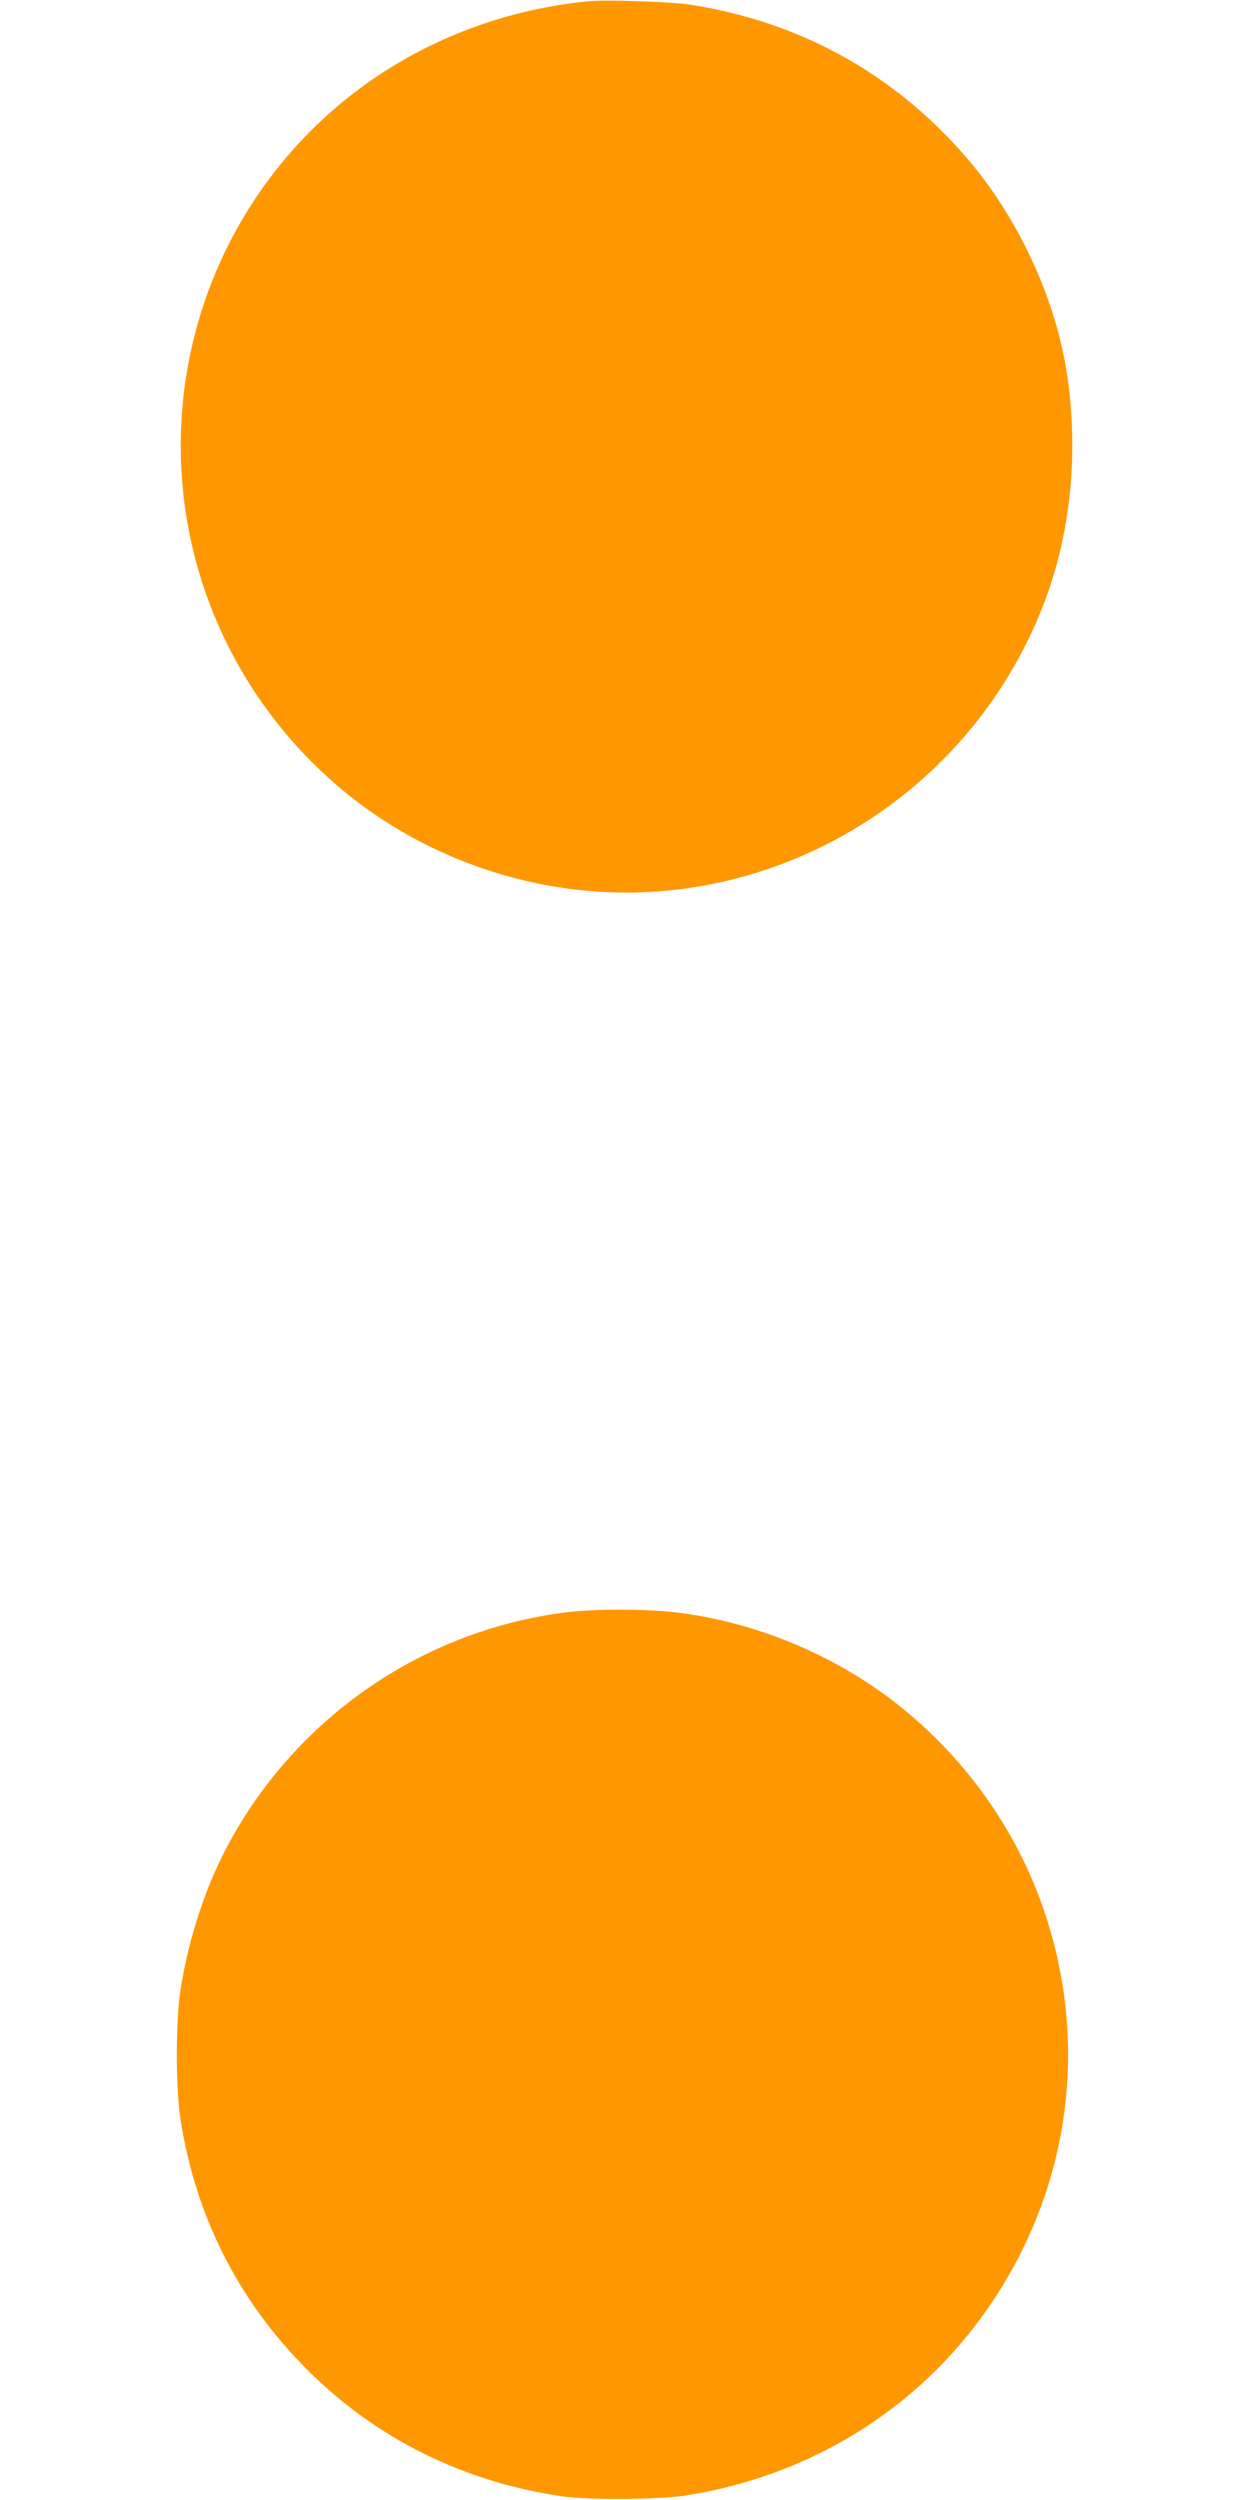 <?xml version="1.0" standalone="no"?>
<!DOCTYPE svg PUBLIC "-//W3C//DTD SVG 20010904//EN"
 "http://www.w3.org/TR/2001/REC-SVG-20010904/DTD/svg10.dtd">
<svg version="1.0" xmlns="http://www.w3.org/2000/svg"
 width="640pt" height="1280pt" viewBox="0 0 640 1280"
 preserveAspectRatio="xMidYMid meet">
<g transform="translate(0,1280) scale(0.1,-0.1)"
fill="#ff9800" stroke="none">
<path d="M3020 12794 c-456 -42 -895 -217 -1245 -499 -498 -400 -804 -991
-845 -1632 -46 -729 257 -1434 820 -1905 403 -337 929 -528 1455 -528 826 0
1599 458 2002 1185 190 342 283 707 283 1105 0 362 -71 670 -229 995 -115 235
-255 431 -440 615 -352 350 -787 568 -1286 646 -97 15 -423 26 -515 18z"/>
<path d="M2900 4545 c-755 -94 -1417 -562 -1760 -1244 -100 -200 -180 -453
-216 -691 -25 -160 -25 -500 0 -660 77 -497 296 -929 646 -1280 355 -356 806
-580 1315 -652 137 -19 485 -16 625 5 758 119 1387 577 1723 1255 278 561 311
1202 94 1792 -150 408 -420 769 -770 1033 -318 239 -709 396 -1100 442 -157
18 -411 18 -557 0z"/>
</g>
</svg>
